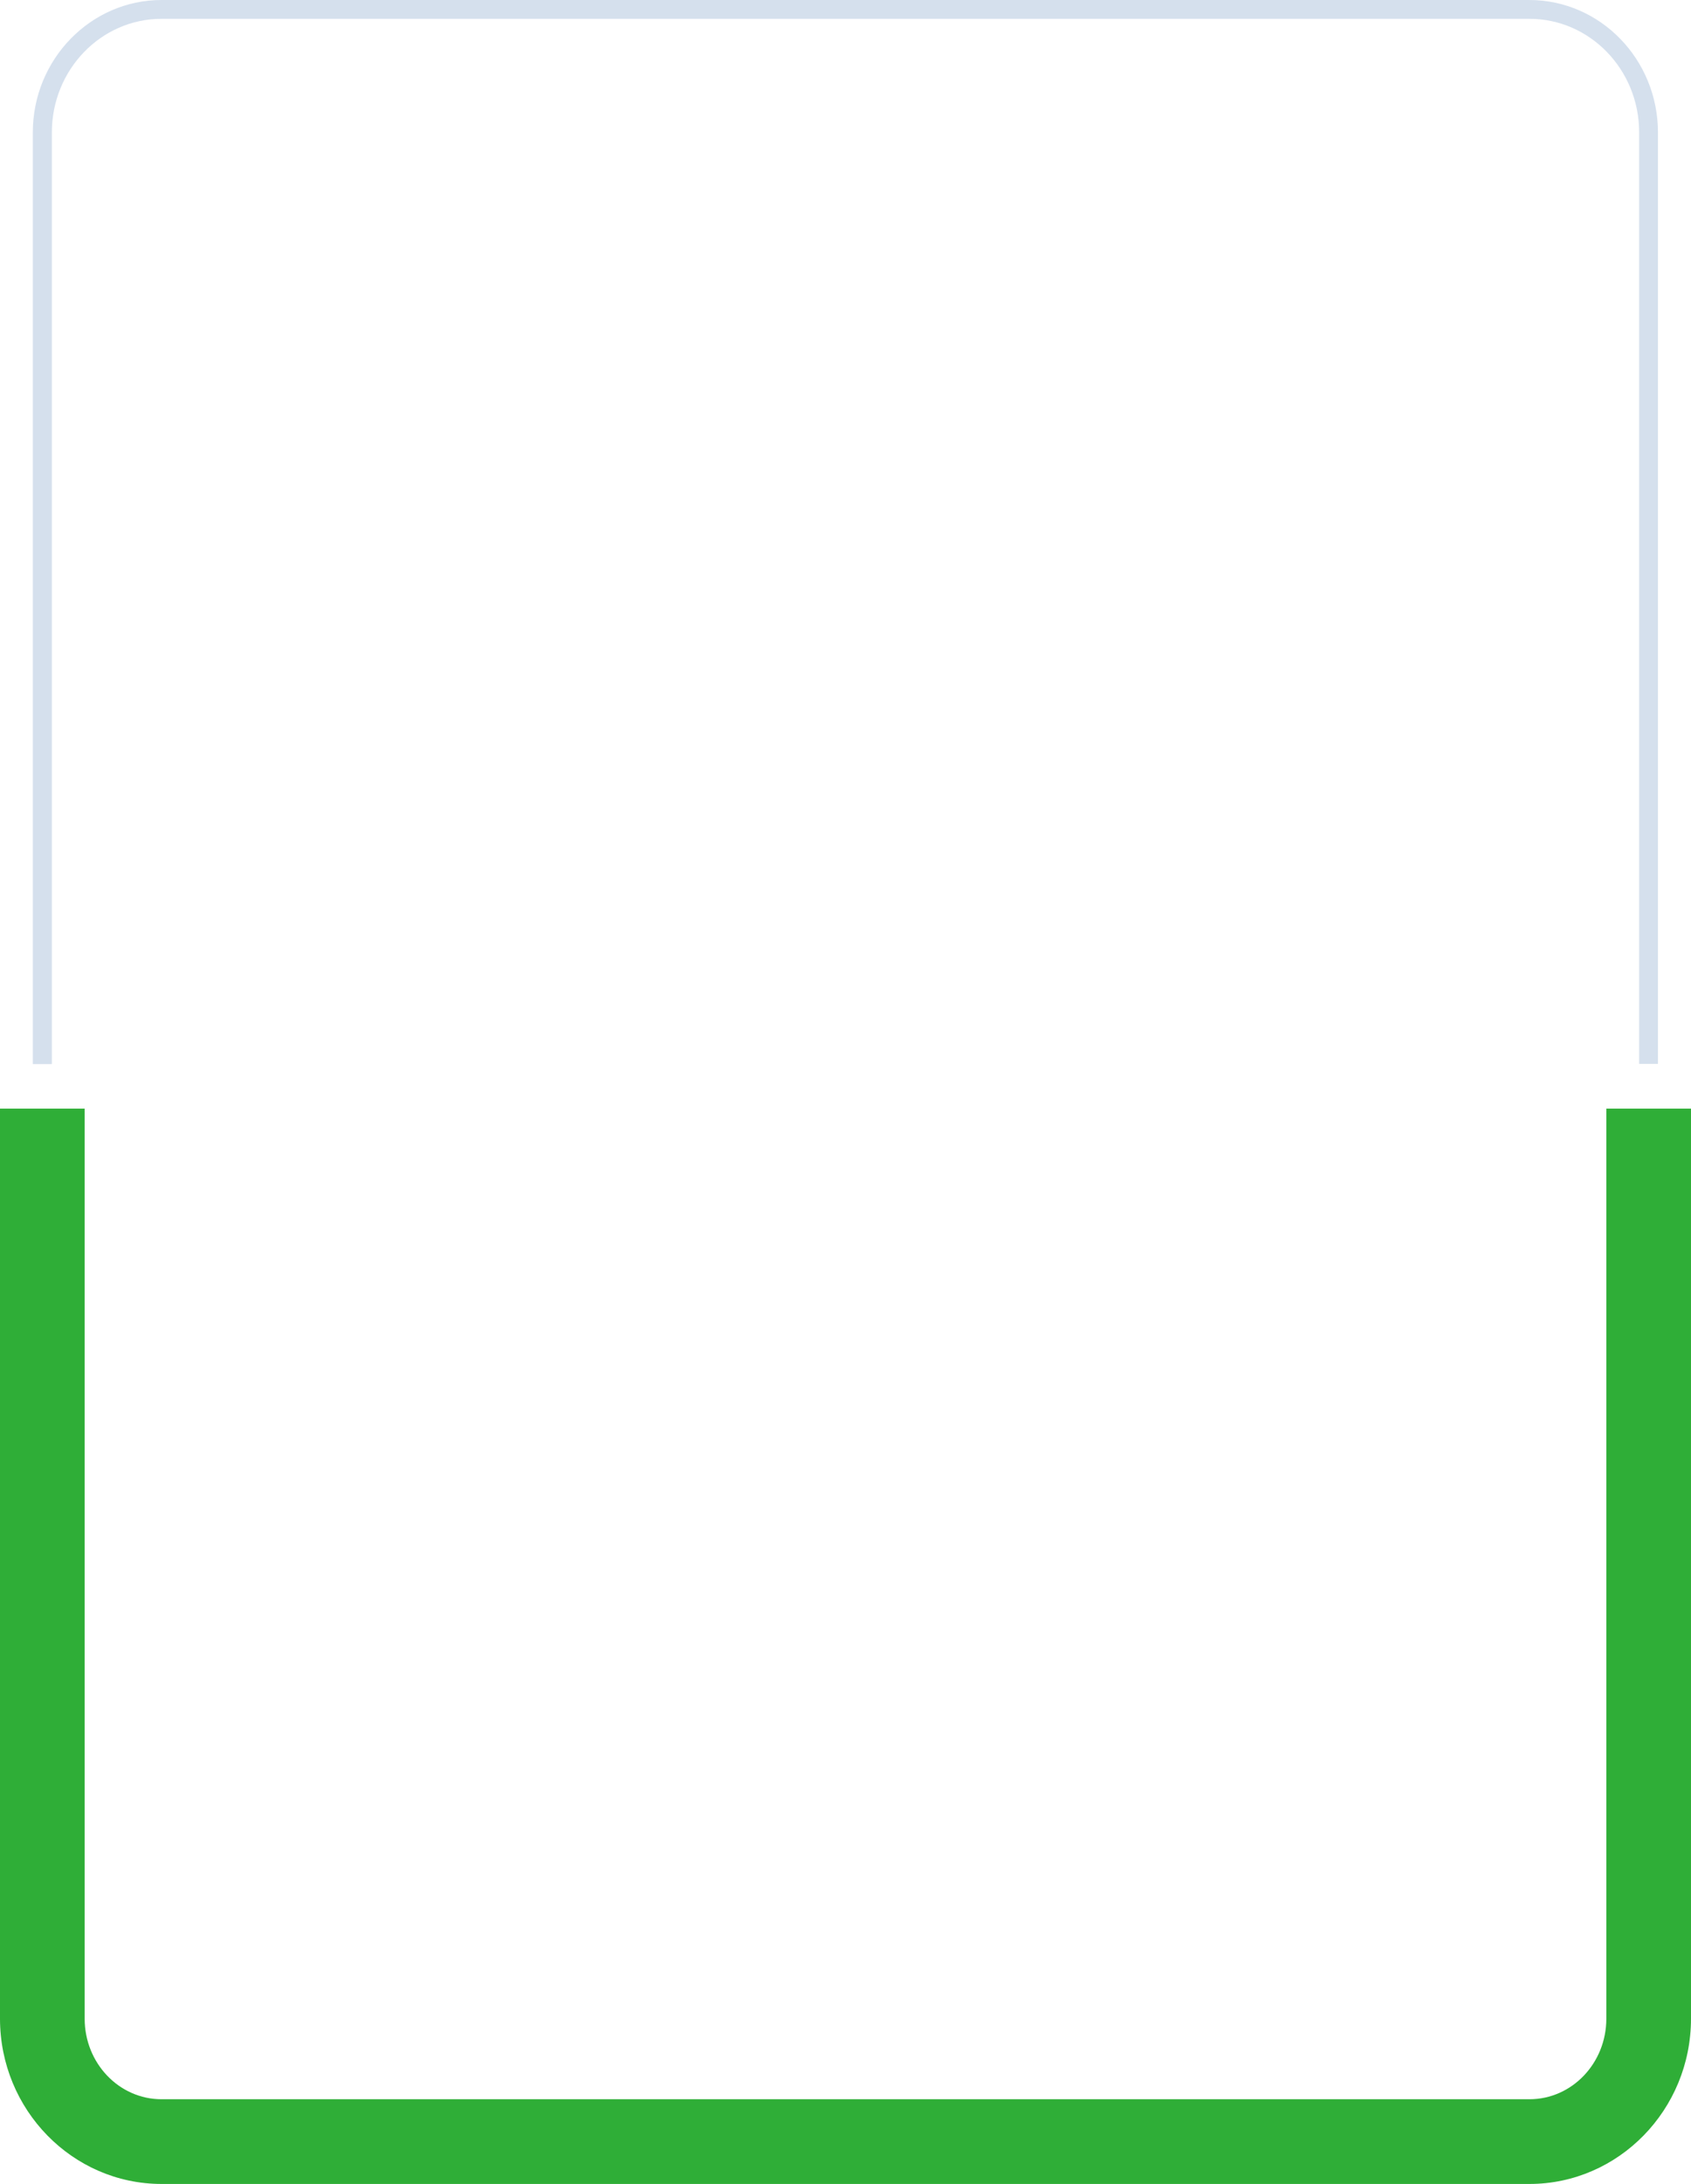 <?xml version="1.0" encoding="utf-8"?>
<!-- Generator: Adobe Illustrator 27.0.0, SVG Export Plug-In . SVG Version: 6.00 Build 0)  -->
<svg version="1.1" id="Ñëîé_1" xmlns="http://www.w3.org/2000/svg" xmlns:xlink="http://www.w3.org/1999/xlink" x="0px" y="0px"
	 viewBox="0 0 737 951.3" style="enable-background:new 0 0 737 951.3;" xml:space="preserve">
<style type="text/css">
	.st0{fill:#FDA726;}
	.st1{fill:#D5E0ED;}
	.st2{fill:#FFB09C;}
	.st3{fill:#009AE7;}
	.st4{fill:#2FAE37;}
</style>
<g>
	<path class="st0" d="M3645.3,482.9v396.4c0,19.4-15,35.1-33.5,35.1h-596.2c-18.5,0-33.5-15.8-33.5-35.1V696.9l0-87.9h0l0-126.1
		h-36.9v396.4c0,39.7,31.6,72,70.4,72h596.2c38.8,0,70.4-32.3,70.4-72V482.9H3645.3z"/>
	<path class="st1" d="M2967.7,463.4V231.6l0-173.9c0-27.3,21.5-49.4,47.8-49.4h596.2c26.4,0,47.8,22.2,47.8,49.4v405.8h8.2V57.7
		c0-31.8-25.1-57.7-56.1-57.7h-596.2c-30.9,0-56.1,25.9-56.1,57.7v405.8H2967.7z"/>
	<path class="st2" d="M2663.6,482.9v396.4c0,19.4-15,35.1-33.5,35.1h-596.2c-18.5,0-33.5-15.8-33.5-35.1V609.1l0,0l0-126.1h-36.9
		v396.4c0,39.7,31.6,72,70.4,72h596.2c38.8,0,70.4-32.3,70.4-72V482.9H2663.6z"/>
	<path class="st1" d="M1986,463.4V231.6l0-173.9c0-27.3,21.5-49.4,47.8-49.4h596.2c26.4,0,47.8,22.2,47.8,49.4v405.8h8.2V57.7
		c0-31.8-25.1-57.7-56.1-57.7h-596.2c-30.9,0-56.1,25.9-56.1,57.7v405.8H1986z"/>
</g>
<path class="st3" d="M-479.8,482.9v396.4c0,19.4-15,35.1-33.5,35.1h-596.2c-18.5,0-33.5-15.7-33.5-35.1V609l0-126.1h-36.9v396.4
	c0,39.7,31.6,72,70.4,72h596.2c38.8,0,70.4-32.3,70.4-72V482.9H-479.8z"/>
<path class="st1" d="M-1157.4,463.4V57.7c0-27.3,21.5-49.4,47.8-49.4h596.2c26.4,0,47.8,22.2,47.8,49.4v405.8h8.2V57.7
	c0-31.8-25.1-57.7-56.1-57.7h-596.2c-30.9,0-56.1,25.9-56.1,57.7v405.8H-1157.4z"/>
<g>
	<path class="st4" d="M700.1,482.9v396.4c0,19.4-15,35.1-33.5,35.1H70.4c-18.5,0-33.5-15.7-33.5-35.1V609h0l0-126.1H0v396.4
		c0,39.7,31.6,72,70.4,72h596.2c38.8,0,70.4-32.3,70.4-72V482.9H700.1z"/>
	<path class="st1" d="M22.6,463.4V231.6l0-173.9C22.6,30.4,44,8.2,70.4,8.2h596.2c26.4,0,47.8,22.2,47.8,49.4v405.8h8.2V57.7
		c0-31.8-25.1-57.7-56.1-57.7H70.4C39.5,0,14.3,25.9,14.3,57.7v405.8H22.6z"/>
</g>
</svg>
